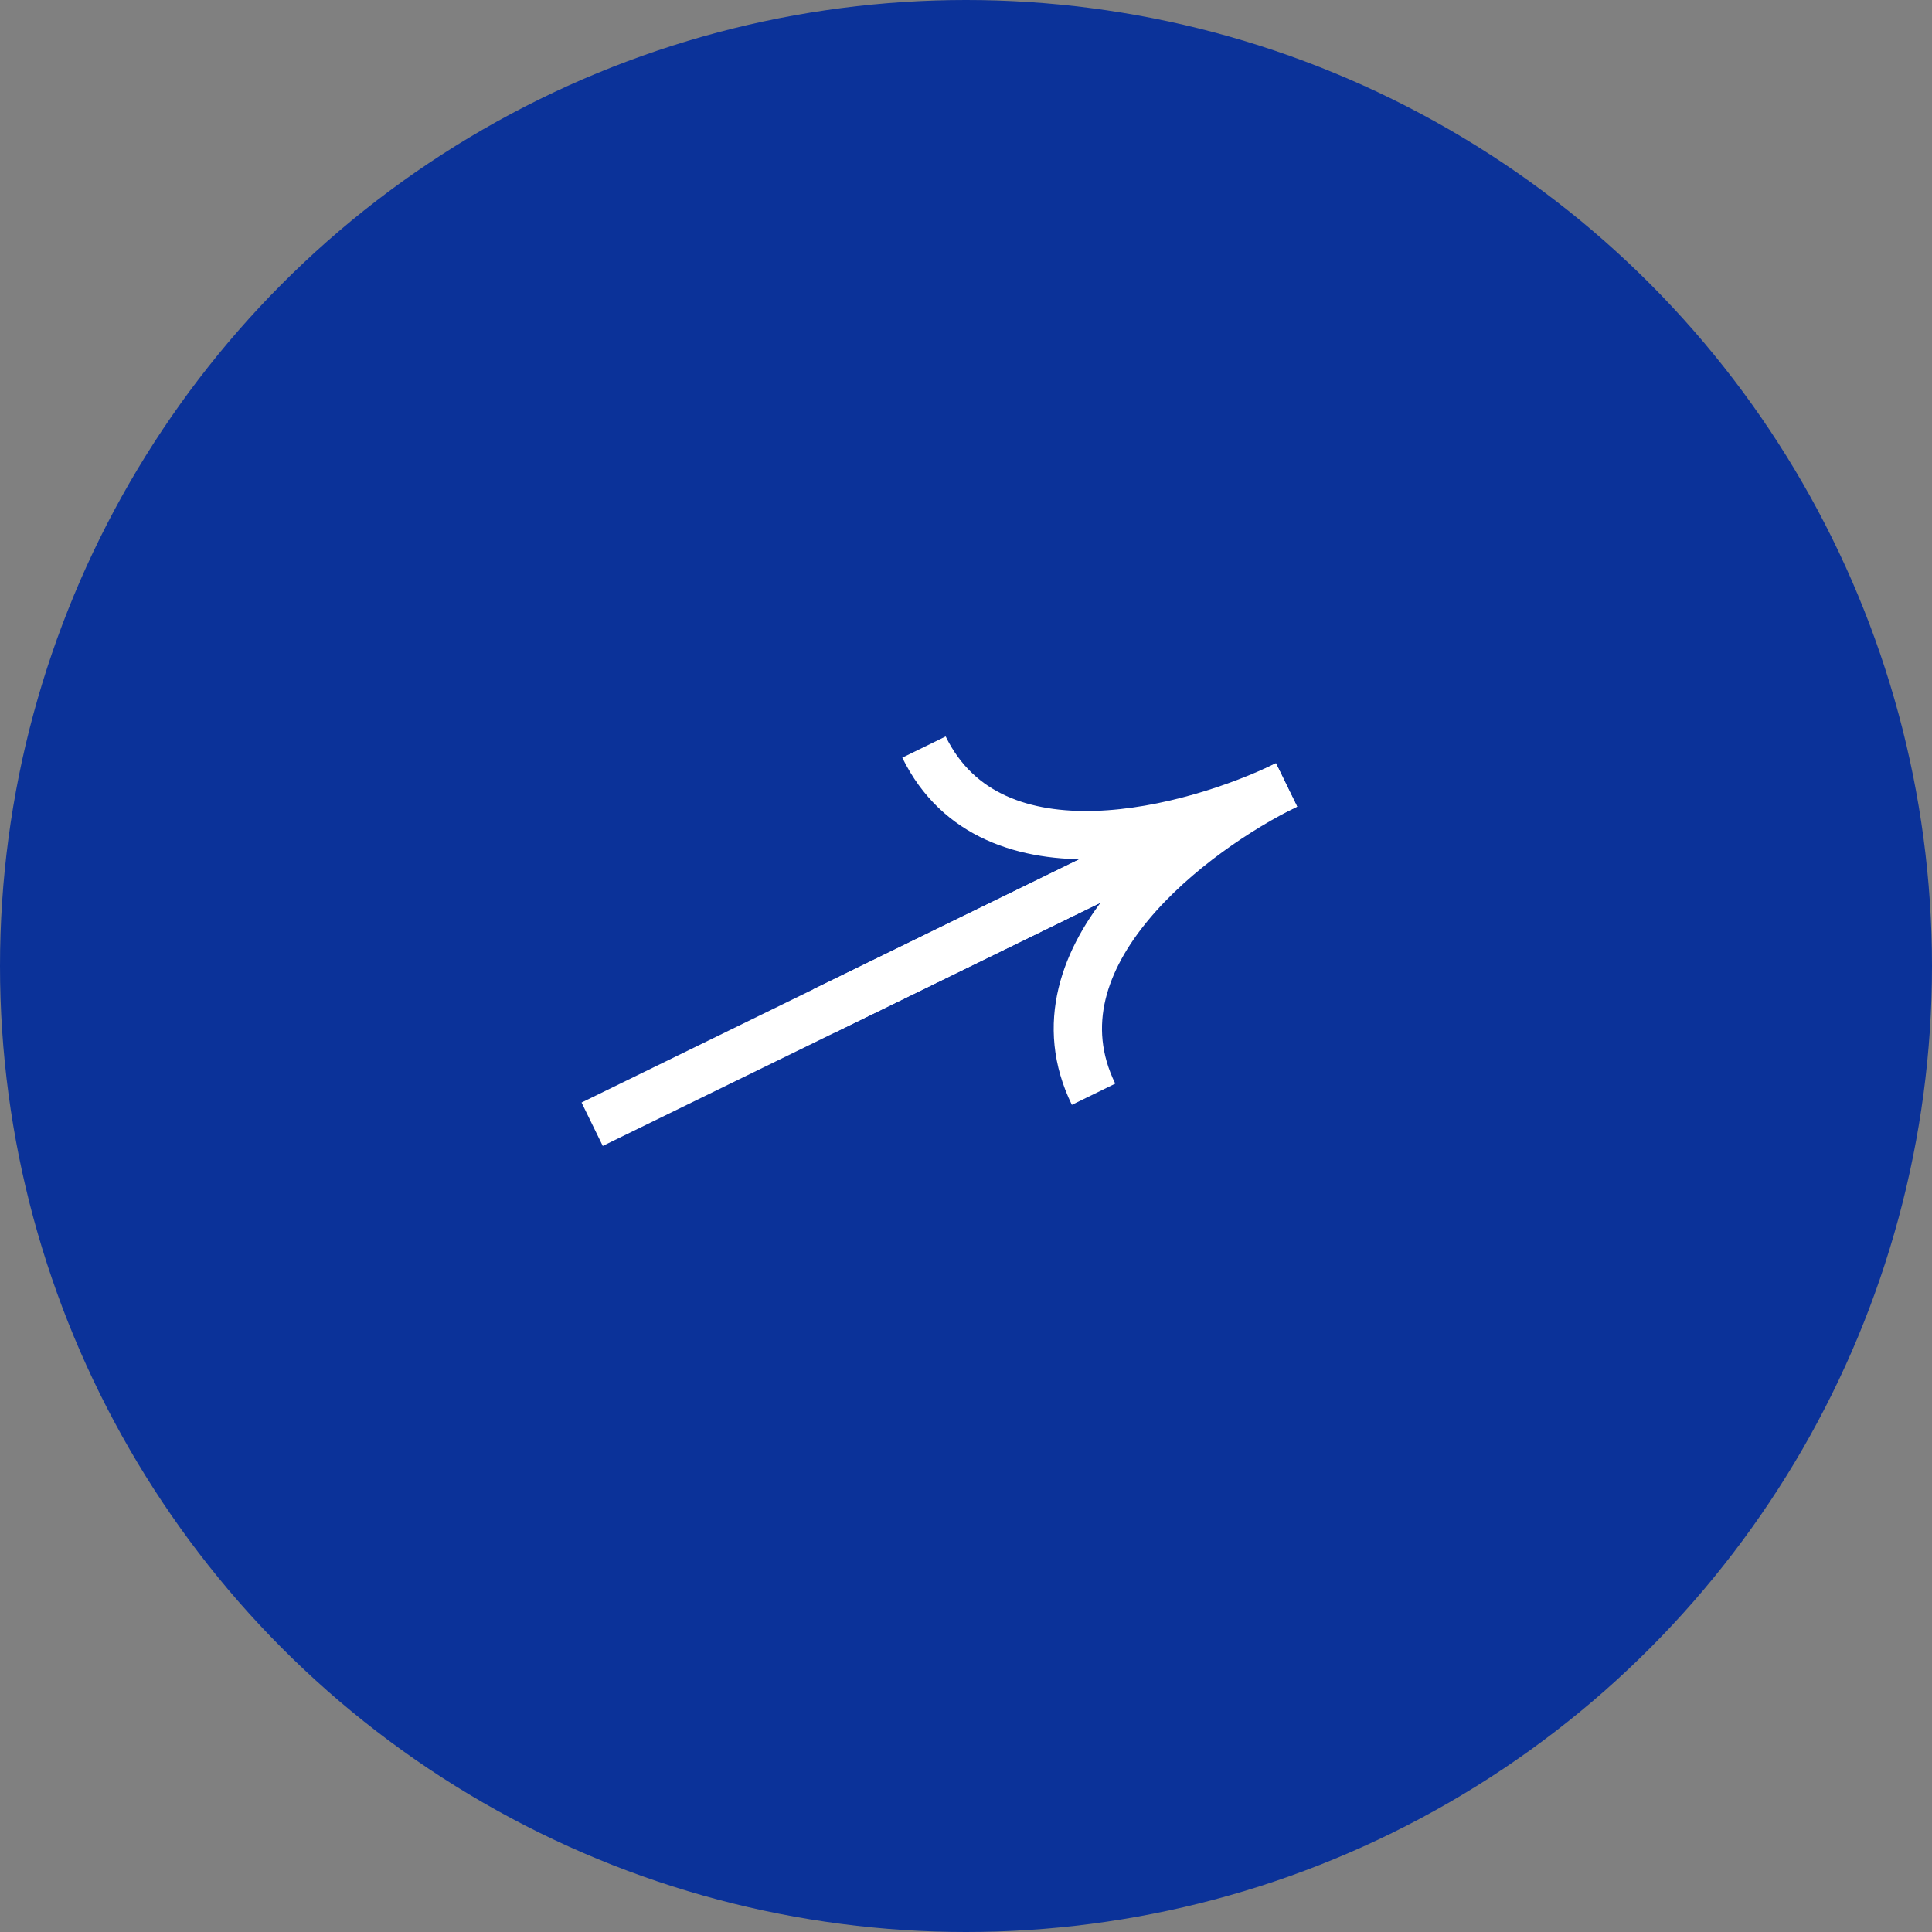 <svg width="40" height="40" viewBox="0 0 40 40" fill="none" xmlns="http://www.w3.org/2000/svg">
<rect x="0" y="0" width="40" height="40" fill="#808080" stroke="none"/>
<circle cx="20" cy="20" r="20" fill="#0B3299"/>
<circle cx="19.993" cy="20.003" r="18.462" stroke="#0B3299" stroke-width="2" stroke-linejoin="round"/>
<path d="M17.053 20.933L26.637 16.251C24.72 17.187 20.535 18.342 19.13 15.467" stroke="white"/>
<path d="M12.26 23.276L26.636 16.252C24.719 17.188 21.236 19.78 22.641 22.655" stroke="white"/>
</svg>
